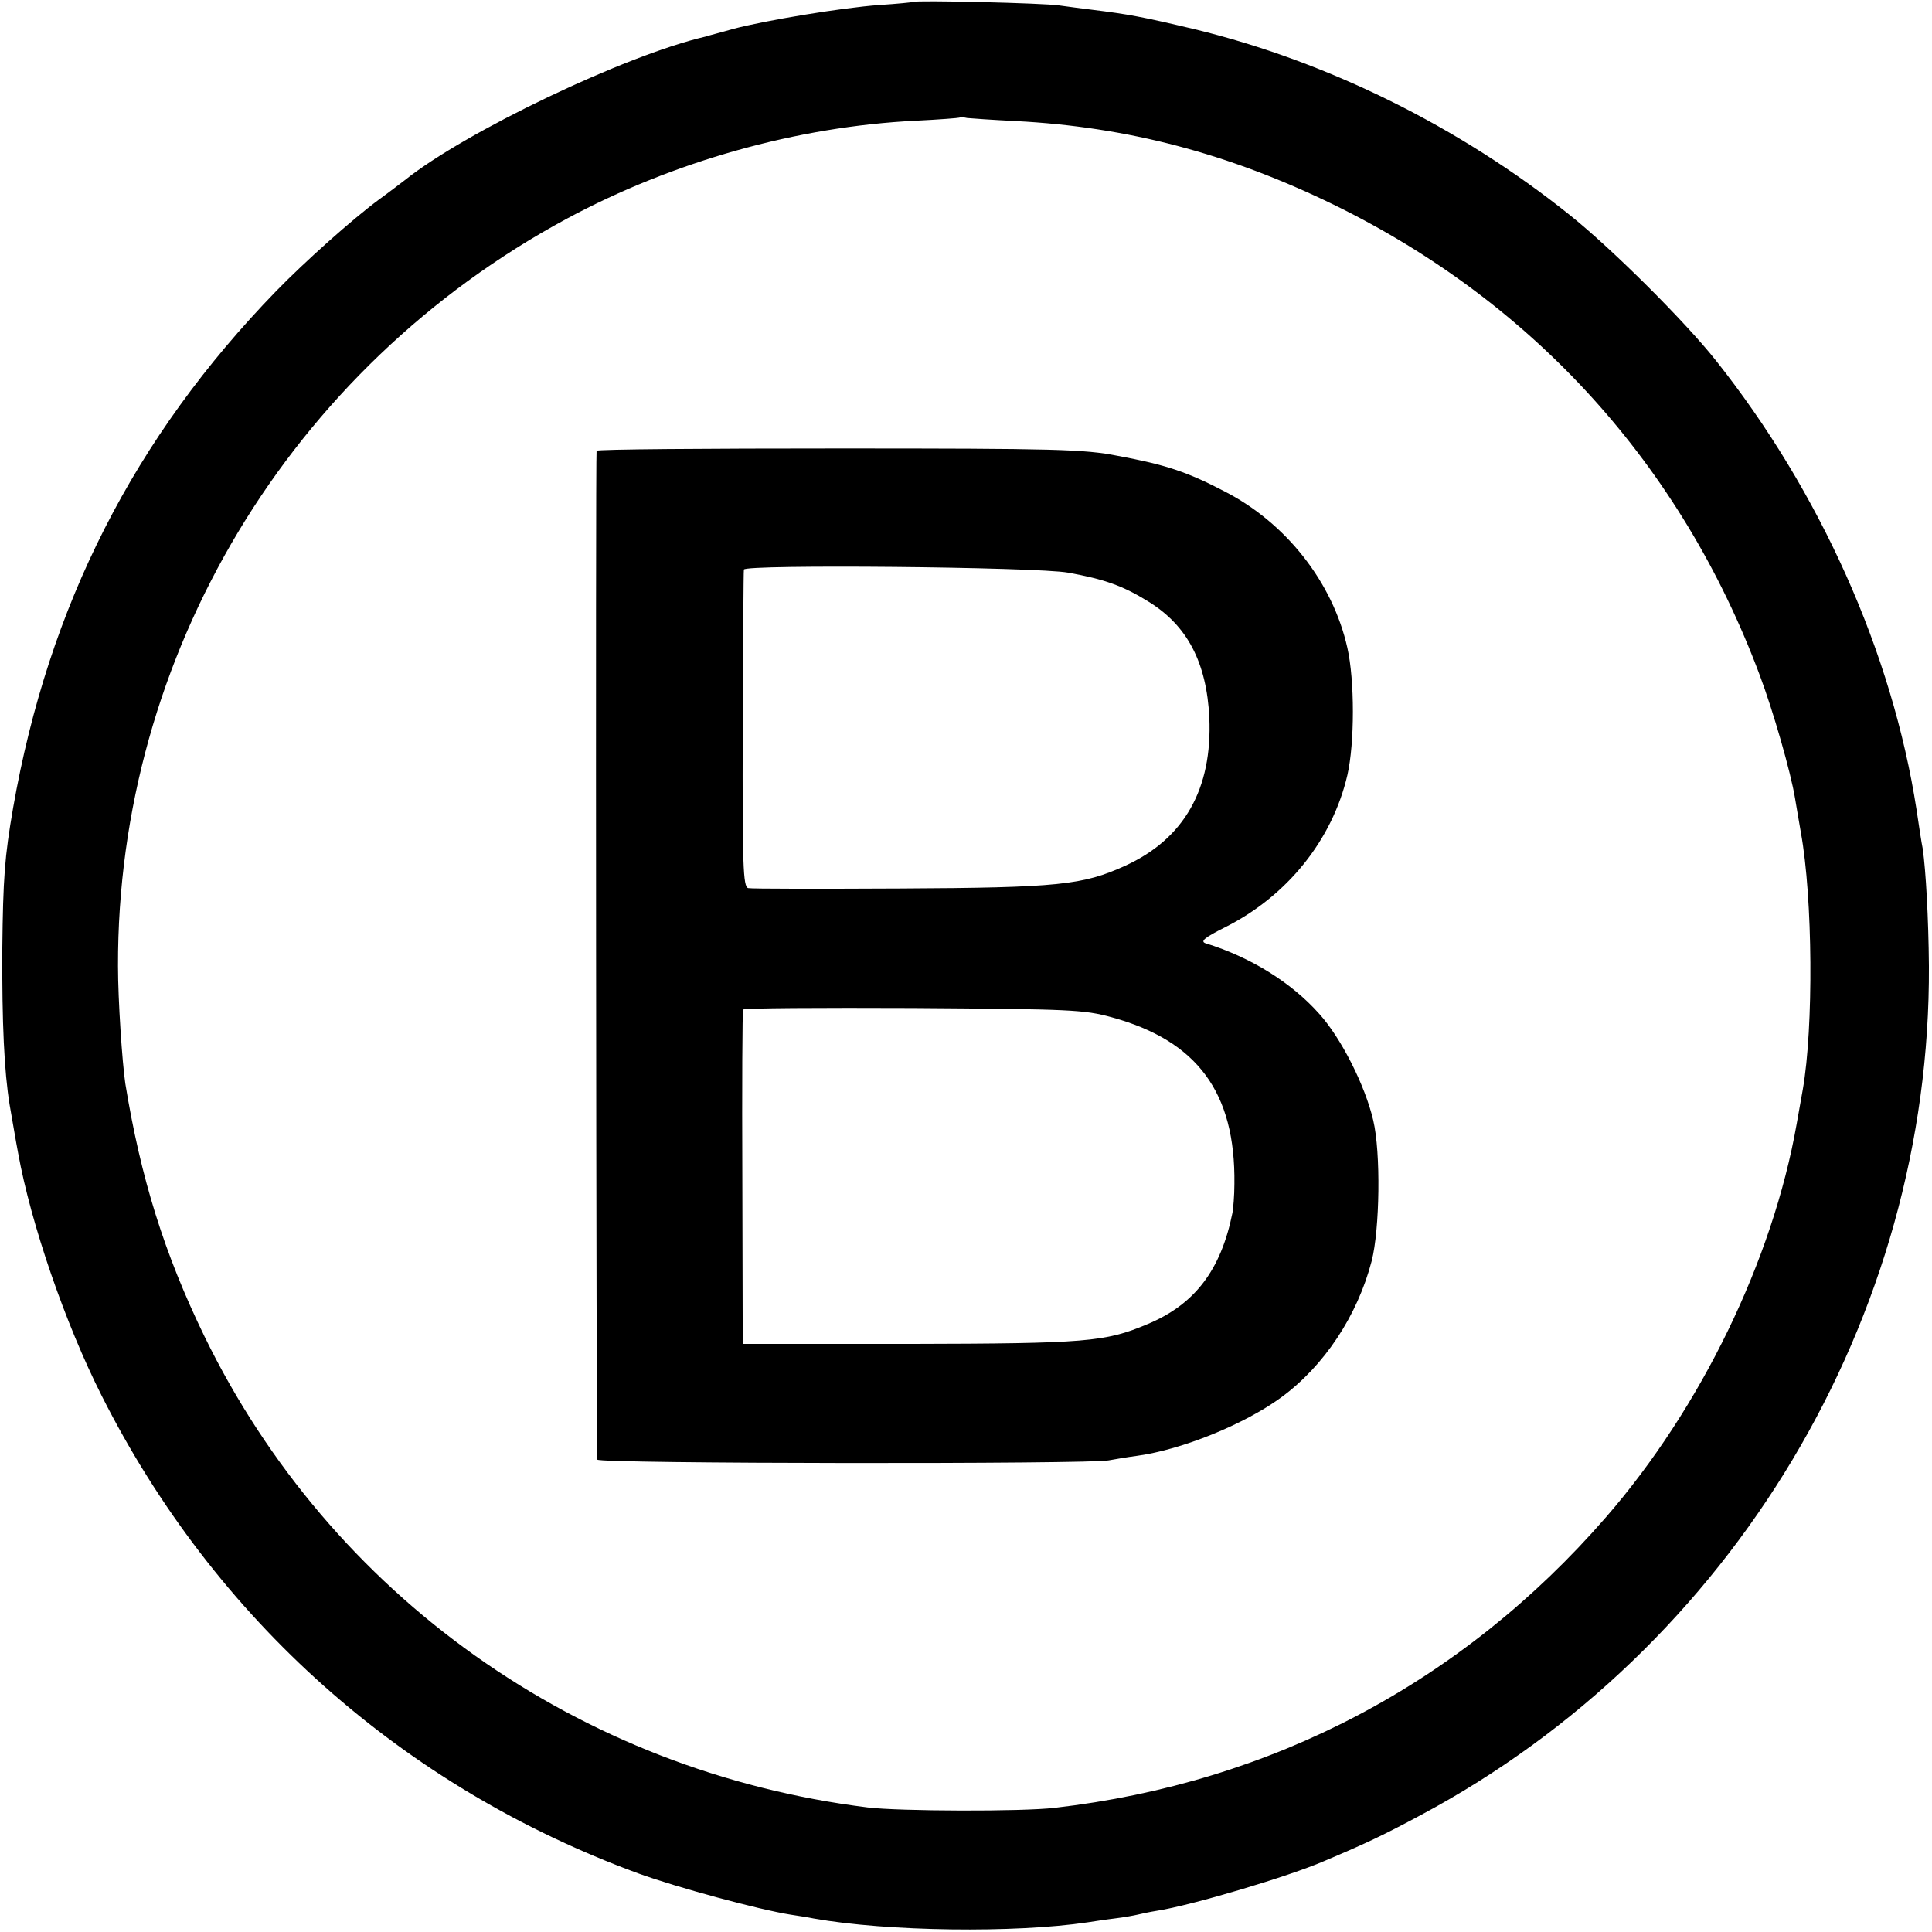 <?xml version="1.0" standalone="no"?>
<!DOCTYPE svg PUBLIC "-//W3C//DTD SVG 20010904//EN"
 "http://www.w3.org/TR/2001/REC-SVG-20010904/DTD/svg10.dtd">
<svg version="1.0" xmlns="http://www.w3.org/2000/svg"
 width="501pt" height="501pt" viewBox="0 0 501 501"
 preserveAspectRatio="xMidYMid meet">
<g transform="translate(0,501) scale(0.1,-0.1)"
fill="#000000" stroke="none">
<path d="M2368 5005 c-2 -1 -41 -5 -88 -8 -97 -7 -296 -40 -379 -62 -31 -9
-63 -17 -72 -20 -207 -48 -623 -247 -779 -372 -8 -6 -39 -30 -68 -51 -69 -51
-191 -160 -266 -237 -368 -379 -590 -815 -682 -1340 -22 -127 -26 -182 -28
-365 -1 -194 5 -319 19 -405 7 -39 16 -94 22 -125 33 -183 122 -442 217 -630
293 -580 781 -1014 1391 -1238 102 -37 313 -94 395 -107 19 -3 46 -7 60 -10
191 -34 523 -38 710 -10 14 2 45 7 70 10 25 3 52 8 60 10 8 2 31 7 50 10 90
14 342 89 434 129 111 47 153 67 250 119 809 432 1323 1292 1318 2202 -1 124
-8 248 -16 304 -3 14 -10 60 -16 101 -63 407 -250 825 -521 1166 -81 102 -270
290 -379 377 -285 228 -626 397 -971 481 -139 33 -172 39 -269 51 -25 3 -62 8
-84 11 -39 6 -372 14 -378 9z m267 -309 c289 -15 551 -84 824 -217 519 -254
901 -676 1104 -1219 35 -93 81 -253 92 -321 3 -19 10 -58 15 -88 31 -170 33
-506 5 -666 -3 -16 -10 -57 -16 -90 -62 -352 -248 -736 -495 -1020 -373 -429
-865 -688 -1429 -753 -82 -10 -405 -9 -485 1 -749 93 -1392 549 -1720 1222
-104 214 -165 410 -205 655 -8 54 -19 216 -19 305 -2 806 446 1551 1164 1938
275 148 597 239 905 254 61 3 111 7 113 8 2 2 11 1 20 -1 9 -1 67 -5 127 -8z"/>
<path d="M1547 3841 c-3 -6 -1 -2593 2 -2616 1 -11 1284 -12 1326 -2 11 2 45
8 75 12 115 16 276 81 372 151 112 82 198 212 235 354 21 82 24 281 4 365 -21
90 -83 213 -140 276 -72 81 -178 147 -295 183 -14 5 -2 15 50 41 162 81 279
227 318 395 19 83 19 246 0 330 -38 170 -159 324 -319 406 -98 51 -153 69
-277 92 -86 17 -160 19 -722 19 -345 0 -628 -2 -629 -6z m1223 -316 c94 -17
142 -34 208 -75 101 -62 151 -158 158 -301 8 -185 -65 -314 -218 -384 -110
-50 -172 -57 -583 -59 -209 -1 -387 -1 -395 1 -13 4 -15 57 -14 411 1 224 2
411 3 415 2 14 758 7 841 -8z m113 -1153 c222 -61 321 -195 318 -432 0 -30 -3
-64 -5 -75 -30 -149 -98 -238 -221 -289 -109 -46 -158 -50 -615 -51 l-434 0
-1 430 c-1 237 0 433 2 437 2 4 200 5 441 4 409 -3 442 -4 515 -24z"/>
</g>
</svg>
